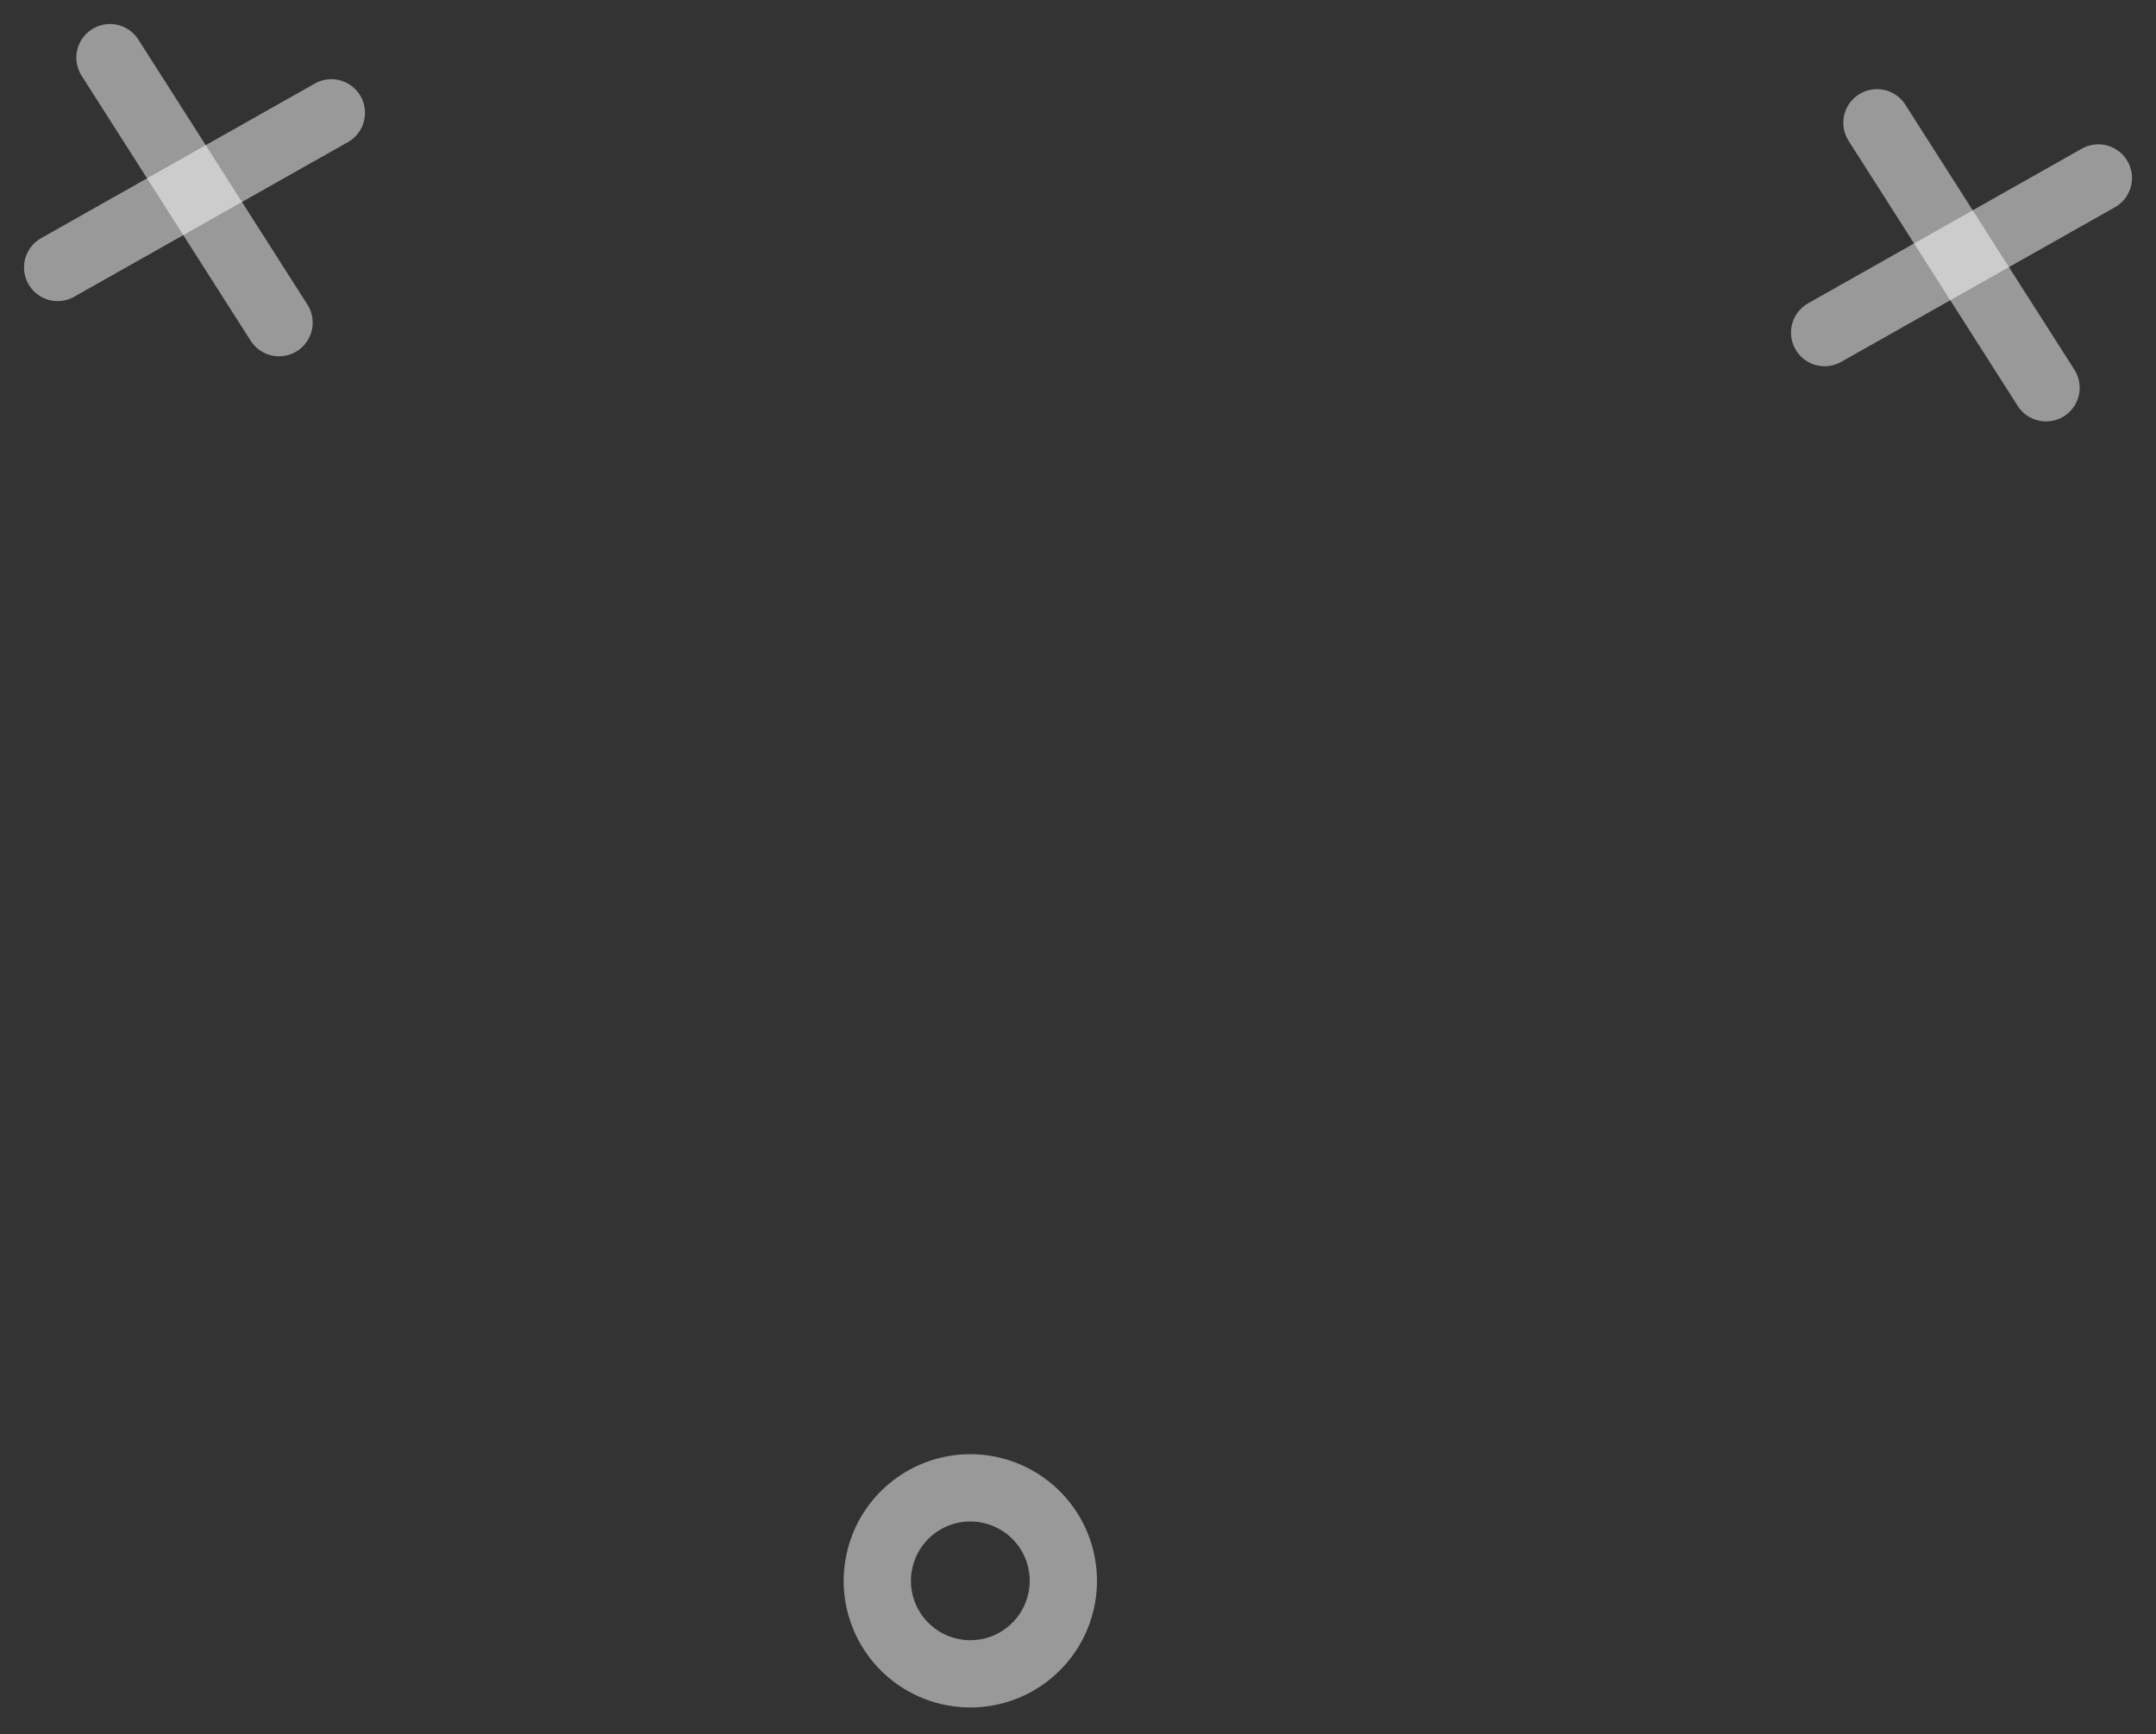<svg xmlns="http://www.w3.org/2000/svg" width="94.7" height="76.191" viewBox="0 0 94.7 76.191"><rect x="0" y="0" width="94.7" height="76.191" fill="#333333" stroke="none"/><defs><style>.a{fill:none;stroke:#fff;stroke-linecap:round;stroke-miterlimit:10;stroke-width:2.955px;opacity:0.5;}</style></defs><g transform="translate(-1095.113 -2751.371) rotate(14)"><g transform="translate(10 -180)"><line class="a" y1="9.5" x2="10.022" transform="translate(1723.5 2586)"/><line class="a" x1="10.022" y1="9.5" transform="translate(1723.5 2586)"/><line class="a" y1="9.5" x2="10.022" transform="translate(1799.5 2570)"/><line class="a" x1="10.022" y1="9.5" transform="translate(1799.5 2570)"/></g><path class="a" d="M130.635,585a4.085,4.085,0,1,1,4.085,4.085A4.084,4.084,0,0,1,130.635,585Z" transform="translate(1651.636 1876.786)"/></g></svg>